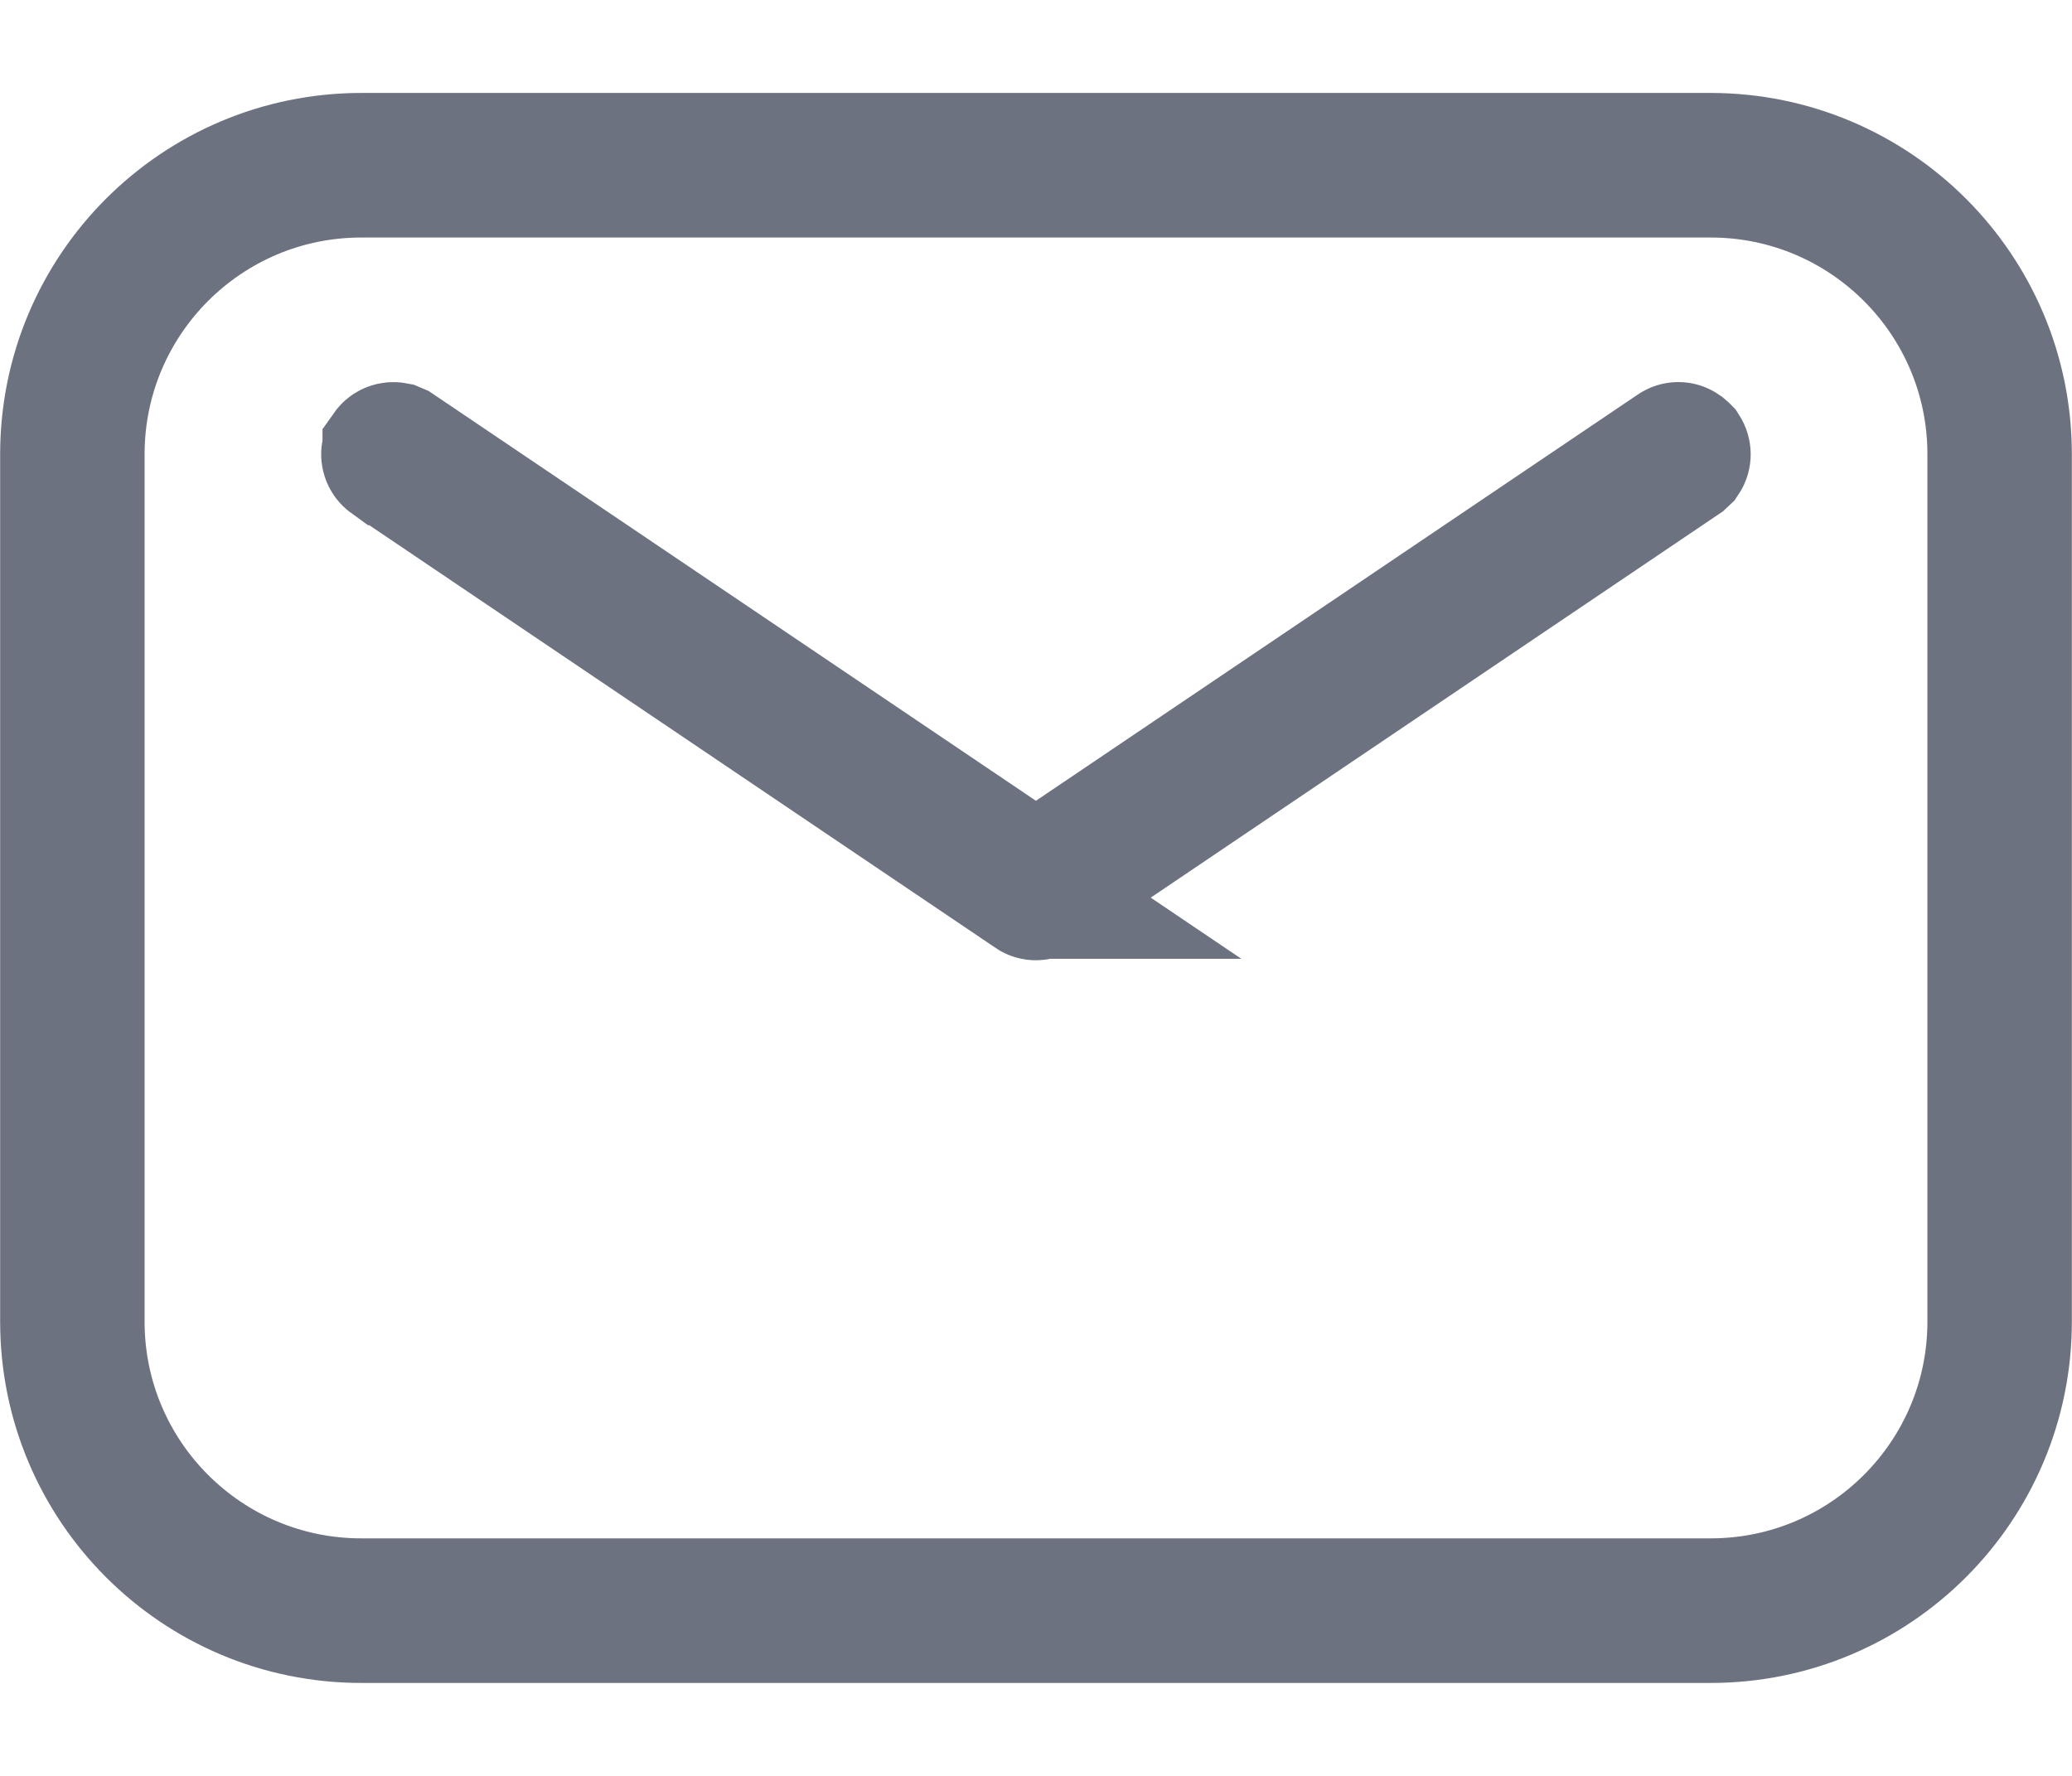 <svg width="14" height="12" viewBox="0 0 14 12" fill="none" xmlns="http://www.w3.org/2000/svg">
<path d="M2.441 1.062H11.559C12.667 1.063 13.565 1.961 13.565 3.069V8.931C13.565 10.039 12.667 10.938 11.559 10.938H2.441C1.333 10.938 0.435 10.039 0.435 8.931V3.069C0.435 1.961 1.333 1.063 2.441 1.062ZM2.441 1.171C1.393 1.171 0.543 2.021 0.543 3.069V8.931C0.543 9.979 1.393 10.829 2.441 10.829H11.559C12.607 10.829 13.457 9.979 13.457 8.931V3.069C13.457 2.021 12.607 1.171 11.559 1.171H2.441Z" fill="#6D7280" stroke="#6D7280" stroke-width="0.868"/>
<path d="M2.688 3.025L6.757 5.771L6.999 5.935L7.242 5.771L11.31 3.025C11.329 3.012 11.353 3.013 11.37 3.025L11.385 3.038L11.386 3.039C11.398 3.058 11.398 3.082 11.386 3.1L11.37 3.115L7.03 6.045C7.011 6.058 6.987 6.058 6.968 6.045H6.969L2.628 3.115H2.627C2.609 3.102 2.601 3.079 2.605 3.059L2.613 3.039V3.038C2.625 3.021 2.648 3.013 2.669 3.017L2.688 3.025Z" fill="#6D7280" stroke="#6D7280" stroke-width="0.868"/>
</svg>
